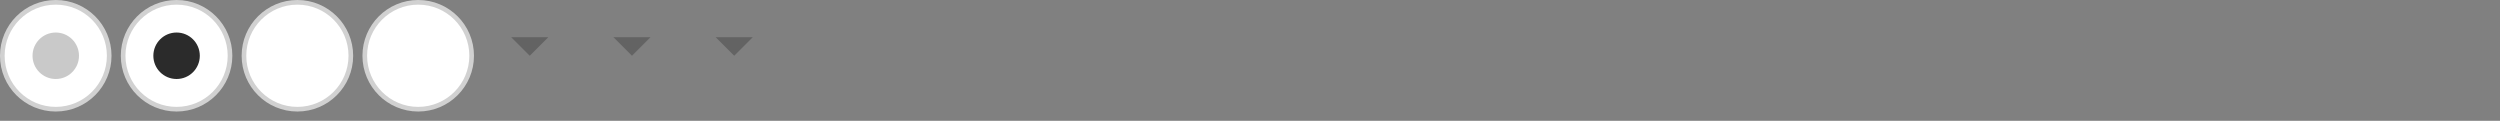 <?xml version="1.0" encoding="utf-8"?>

<svg version="1.1" xmlns="http://www.w3.org/2000/svg" xmlns:xlink="http://www.w3.org/1999/xlink" width="538" height="26">
<rect width="100%" height="100%" fill="#808080" stroke="none"/>
<g transform="translate(104, 0)">
<style type="text/css" xmlns="http://www.w3.org/2000/svg">
	.st00 {fill:#636363;}
</style>
<polyline class="st00" points="6,8 14,8 10,12 6,8 " xmlns="http://www.w3.org/2000/svg" />
</g>
<g transform="translate(126, 0)">
<style type="text/css" xmlns="http://www.w3.org/2000/svg">
	.st01 {fill:#636363;}
</style>
<polyline class="st01" points="6,8 14,8 10,12 6,8 " xmlns="http://www.w3.org/2000/svg" />
</g>
<g transform="translate(148, 0)">
<style type="text/css" xmlns="http://www.w3.org/2000/svg">
	.st02 {fill:#636363;}
</style>
<polyline class="st02" points="6,8 14,8 10,12 6,8 " xmlns="http://www.w3.org/2000/svg" />
</g>
<g transform="translate(26, 0)">
<g xmlns="http://www.w3.org/2000/svg">
	<circle fill="#D1D1D1" cx="12" cy="12" r="12" />
</g>
<g xmlns="http://www.w3.org/2000/svg">
	<circle fill="#FFFFFF" cx="12" cy="12" r="11" />
</g>
<circle fill="#2B2B2B" cx="12" cy="12" r="5" xmlns="http://www.w3.org/2000/svg" />
</g>
<g transform="translate(0, 0)">
<style type="text/css" xmlns="http://www.w3.org/2000/svg">
	.st04 {opacity:0.25;fill:#2B2B2B;}
</style>
<g xmlns="http://www.w3.org/2000/svg">
	<circle fill="#D1D1D1" cx="12" cy="12" r="12" />
</g>
<g xmlns="http://www.w3.org/2000/svg">
	<circle fill="#FFFFFF" cx="12" cy="12" r="11" />
</g>
<circle class="st04" cx="12" cy="12" r="5" xmlns="http://www.w3.org/2000/svg" />
</g>
<g transform="translate(78, 0)">
<g xmlns="http://www.w3.org/2000/svg">
	<circle fill="#D1D1D1" cx="12" cy="12" r="12" />
</g>
<g xmlns="http://www.w3.org/2000/svg">
	<circle fill="#FFFFFF" cx="12" cy="12" r="11" />
</g>
</g>
<g transform="translate(52, 0)">
<g xmlns="http://www.w3.org/2000/svg">
	<circle fill="#D1D1D1" cx="12" cy="12" r="12" />
</g>
<g xmlns="http://www.w3.org/2000/svg">
	<circle fill="#FFFFFF" cx="12" cy="12" r="11" />
</g>
</g>

</svg>

